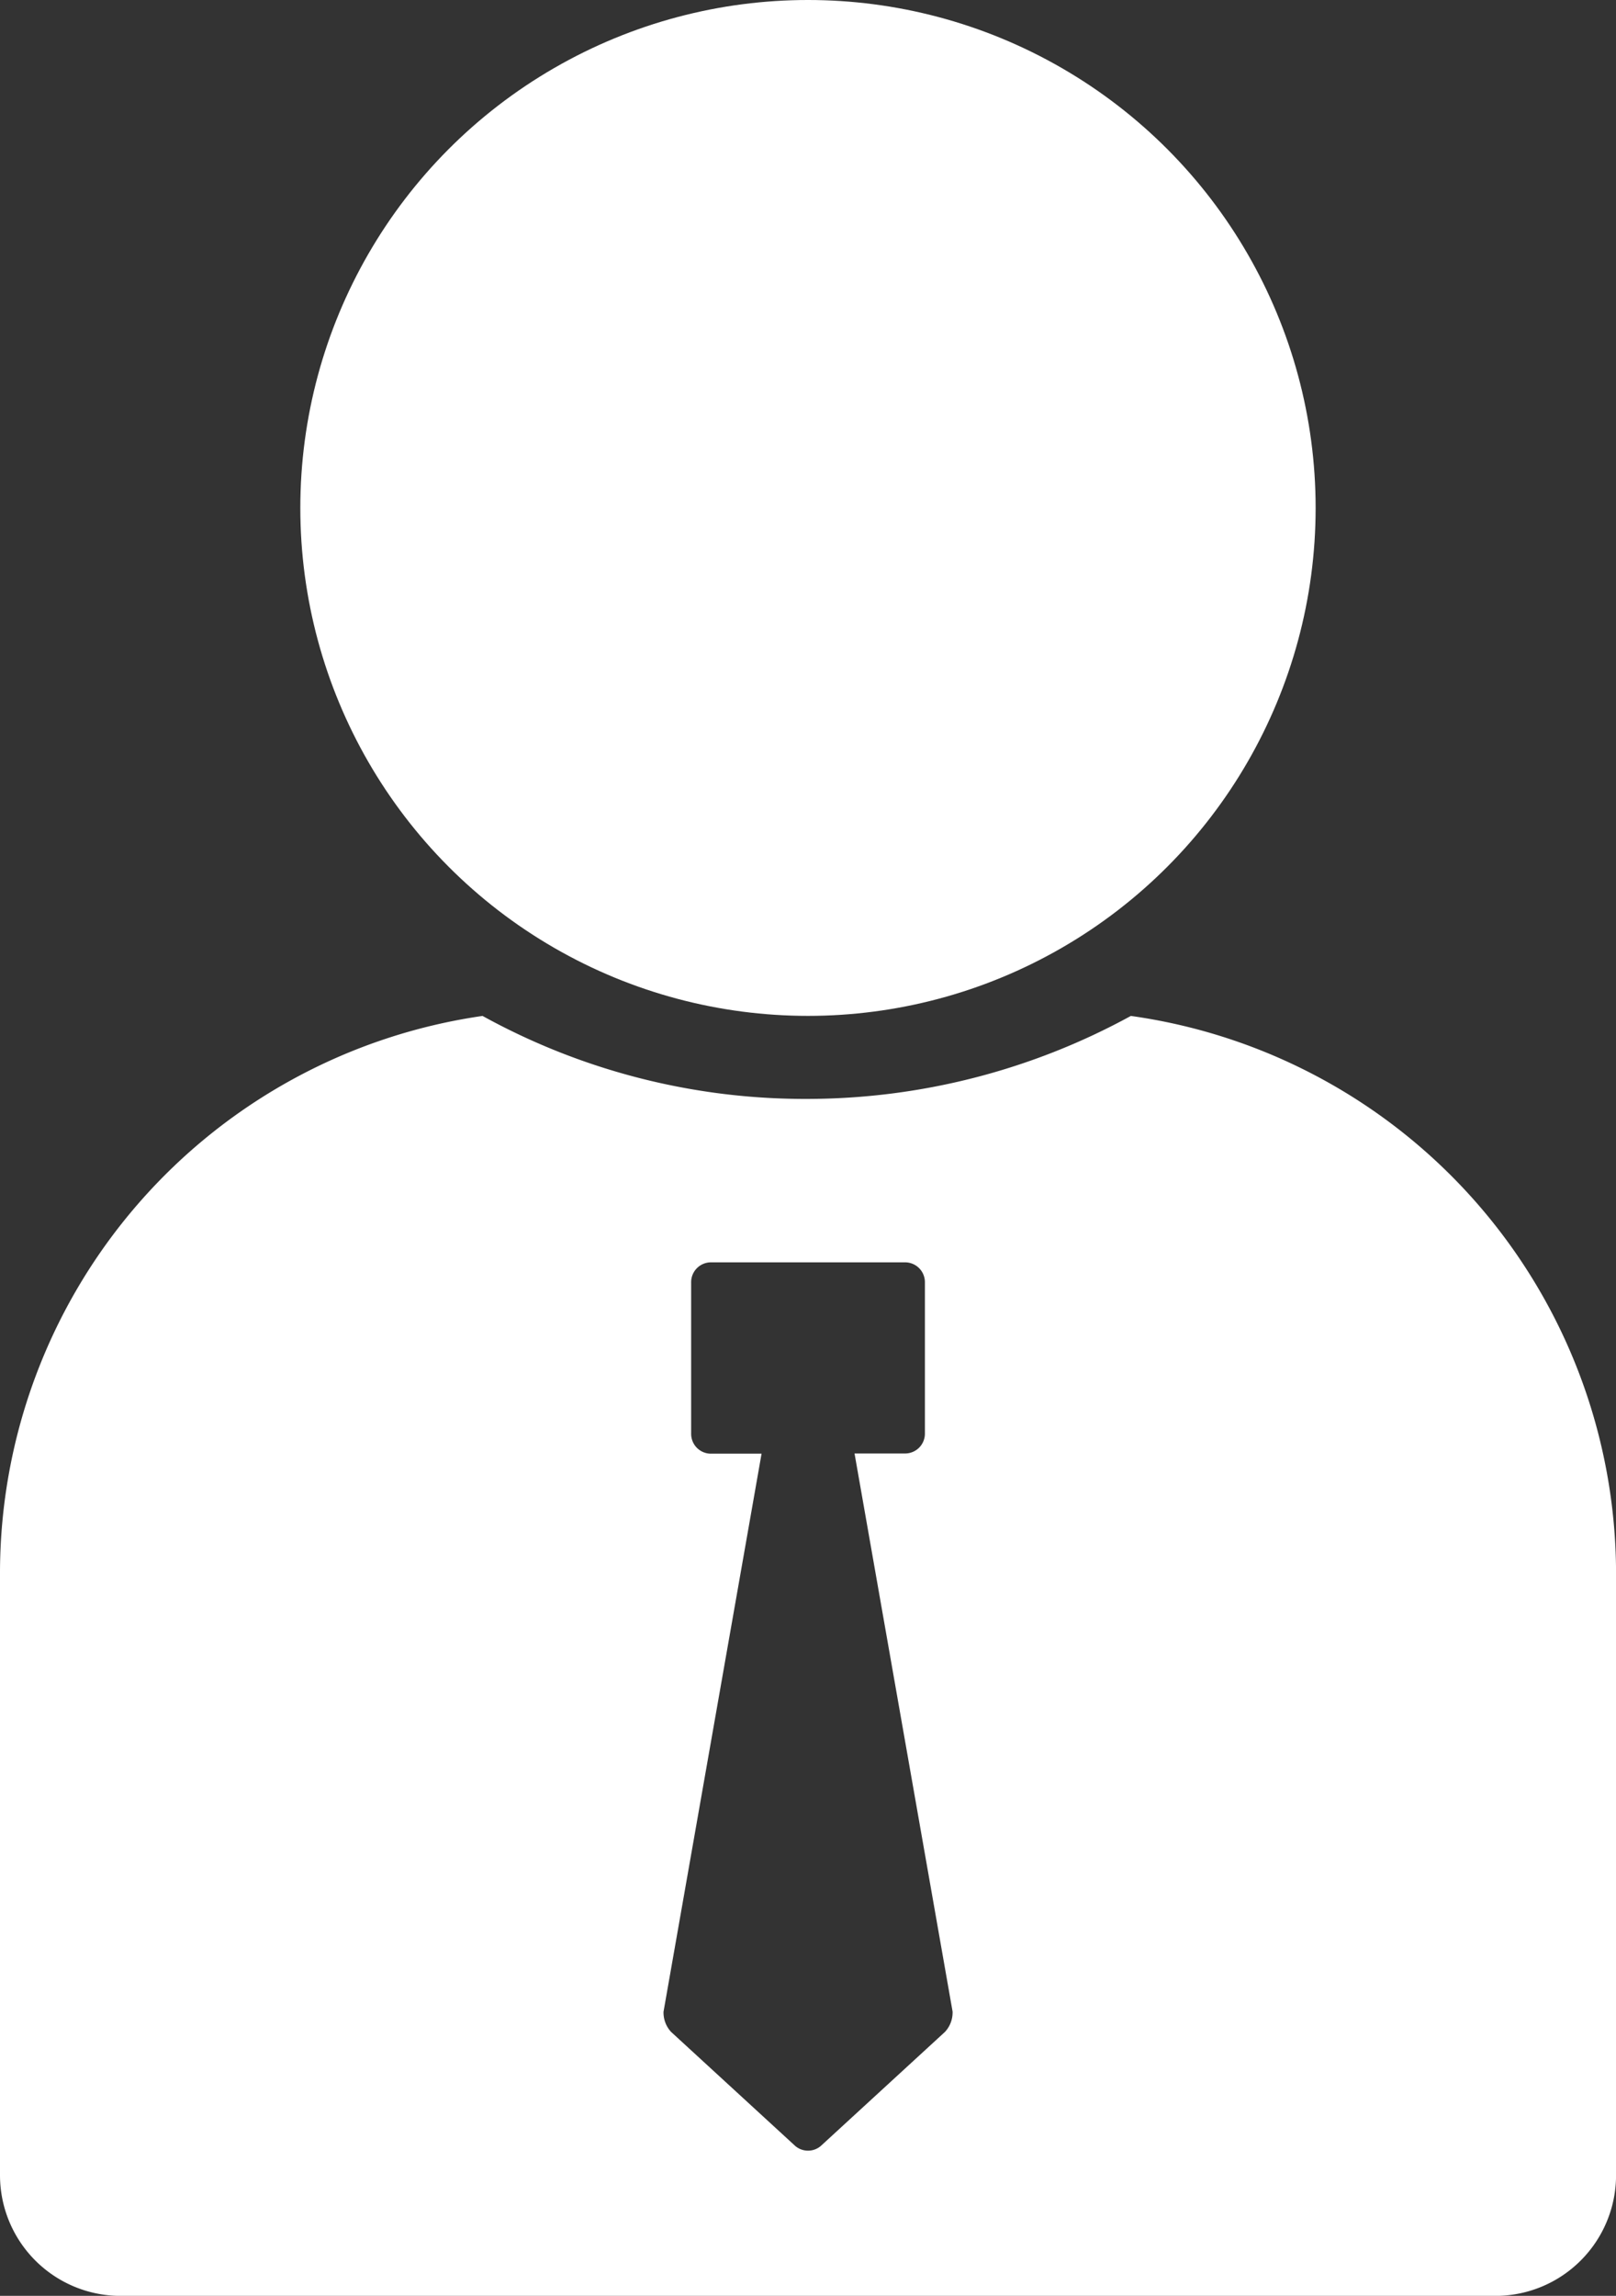 <svg xmlns="http://www.w3.org/2000/svg" width="31.581" height="44.842" viewBox="0 0 31.581 44.842">
  <rect x="0" y="0" width="31.581" height="44.842" fill="#333333" stroke="none"/>
  <g id="noun-professional-3201981" transform="translate(-17.9 -6.3)">
    <g id="Group_7833" data-name="Group 7833" transform="translate(17.9 6.3)">
      <circle id="Ellipse_37" data-name="Ellipse 37" cx="9.921" cy="9.921" r="9.921" transform="translate(5.869)" fill="#fff"/>
      <path id="Path_70" data-name="Path 70" d="M40,46.7a13.2,13.2,0,0,1-6.336,1.621A13.061,13.061,0,0,1,27.33,46.7,11,11,0,0,0,17.9,57.555V69.342A2.358,2.358,0,0,0,20.258,71.7H47.124a2.358,2.358,0,0,0,2.358-2.358V57.555A11.009,11.009,0,0,0,40,46.7ZM36.368,66.543l-2.407,2.21a.385.385,0,0,1-.54,0l-2.407-2.21a.558.558,0,0,1-.147-.393l1.916-10.9H31.8a.387.387,0,0,1-.393-.393V51.906a.387.387,0,0,1,.393-.393h3.782a.387.387,0,0,1,.393.393v2.947a.387.387,0,0,1-.393.393H34.6l1.916,10.9A.558.558,0,0,1,36.368,66.543Z" transform="translate(-17.9 -26.857)" fill="#fff"/>
    </g>
  </g>
</svg>
